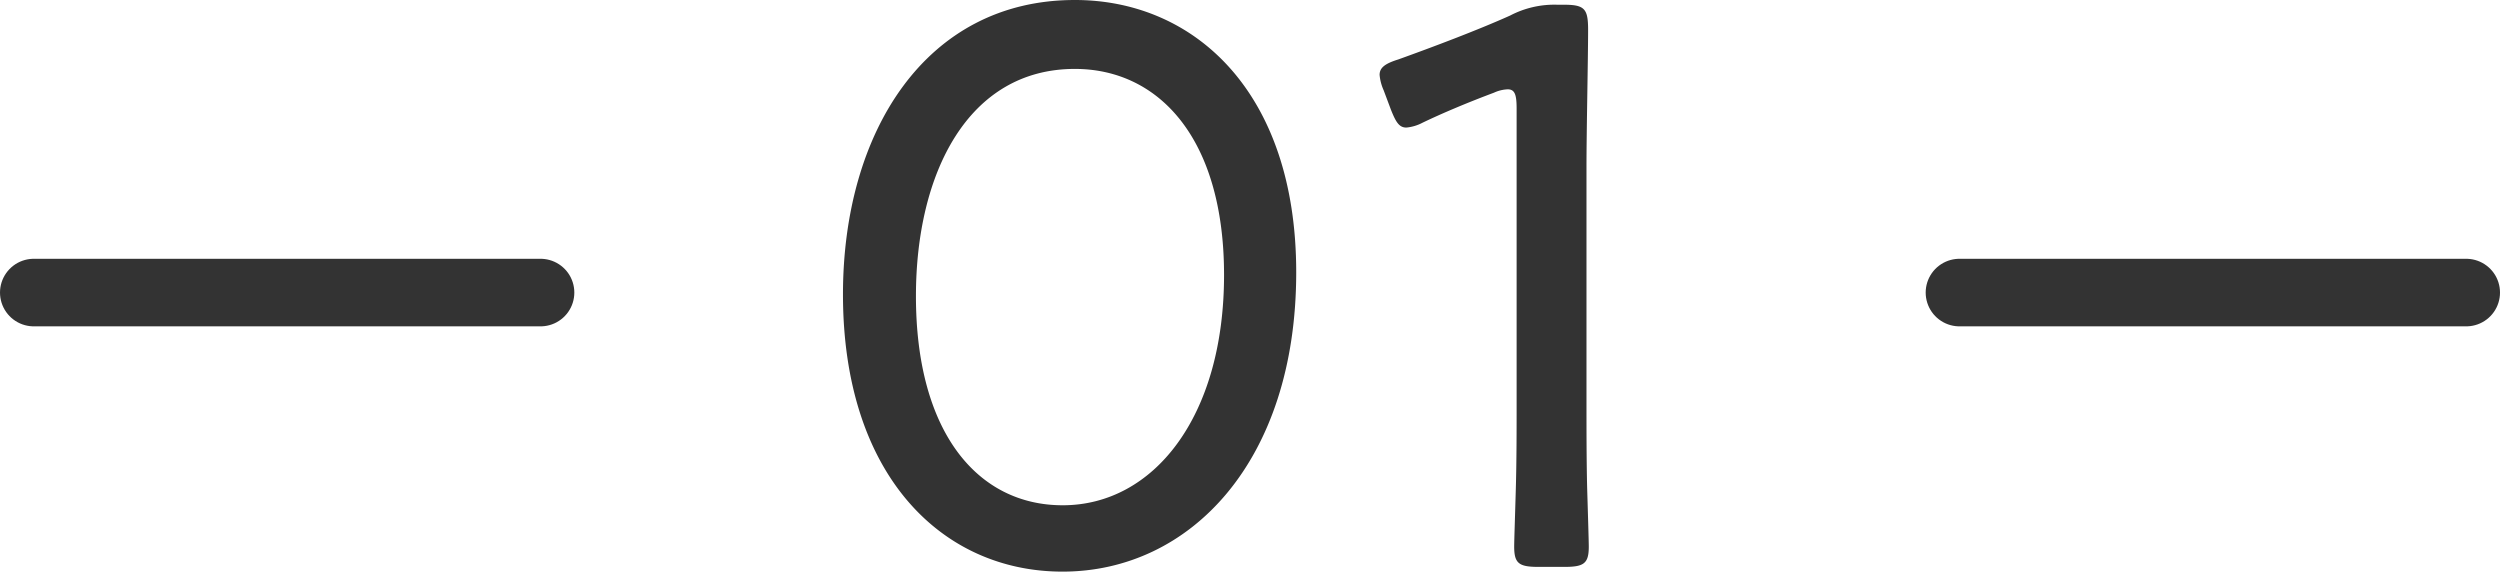 <svg xmlns="http://www.w3.org/2000/svg" width="74" height="16.92" viewBox="0 0 74 16.92"><g data-name="グループ 2521"><path data-name="パス 7056" d="M31.816 0c-4.416 0-6.864 3.912-6.864 8.712 0 5.352 2.928 8.208 6.5 8.208 3.772 0 6.916-3.26 6.916-8.86 0-5.348-3.024-8.06-6.552-8.06Zm0 2.04c2.472 0 4.416 2.04 4.416 6.1 0 4.2-2.088 6.816-4.776 6.816-2.52 0-4.344-2.16-4.344-6.192 0-3.628 1.536-6.724 4.704-6.724Zm15.144 2.9c0-1.056.048-3.24.048-4.056 0-.624-.1-.744-.72-.744H46.1a2.818 2.818 0 0 0-1.4.32c-.96.432-2.3.936-3.312 1.3-.384.12-.552.24-.552.456a1.426 1.426 0 0 0 .12.456l.216.576c.144.36.24.528.456.528a1.272 1.272 0 0 0 .48-.144c.6-.288 1.344-.6 2.112-.888a1.077 1.077 0 0 1 .408-.1c.216 0 .264.168.264.576v8.76c0 .7 0 1.656-.024 2.5s-.048 1.536-.048 1.7c0 .5.144.6.72.6h.768c.576 0 .72-.1.72-.6 0-.144-.024-.936-.048-1.728-.02-.82-.02-1.78-.02-2.476Z" fill="#333"/><path data-name="線 395" fill="none" stroke="#333" stroke-linecap="round" stroke-width="2" d="M1 8.66h15"/><path data-name="線 396" fill="none" stroke="#333" stroke-linecap="round" stroke-width="2" d="M58 8.66h15"/></g></svg>